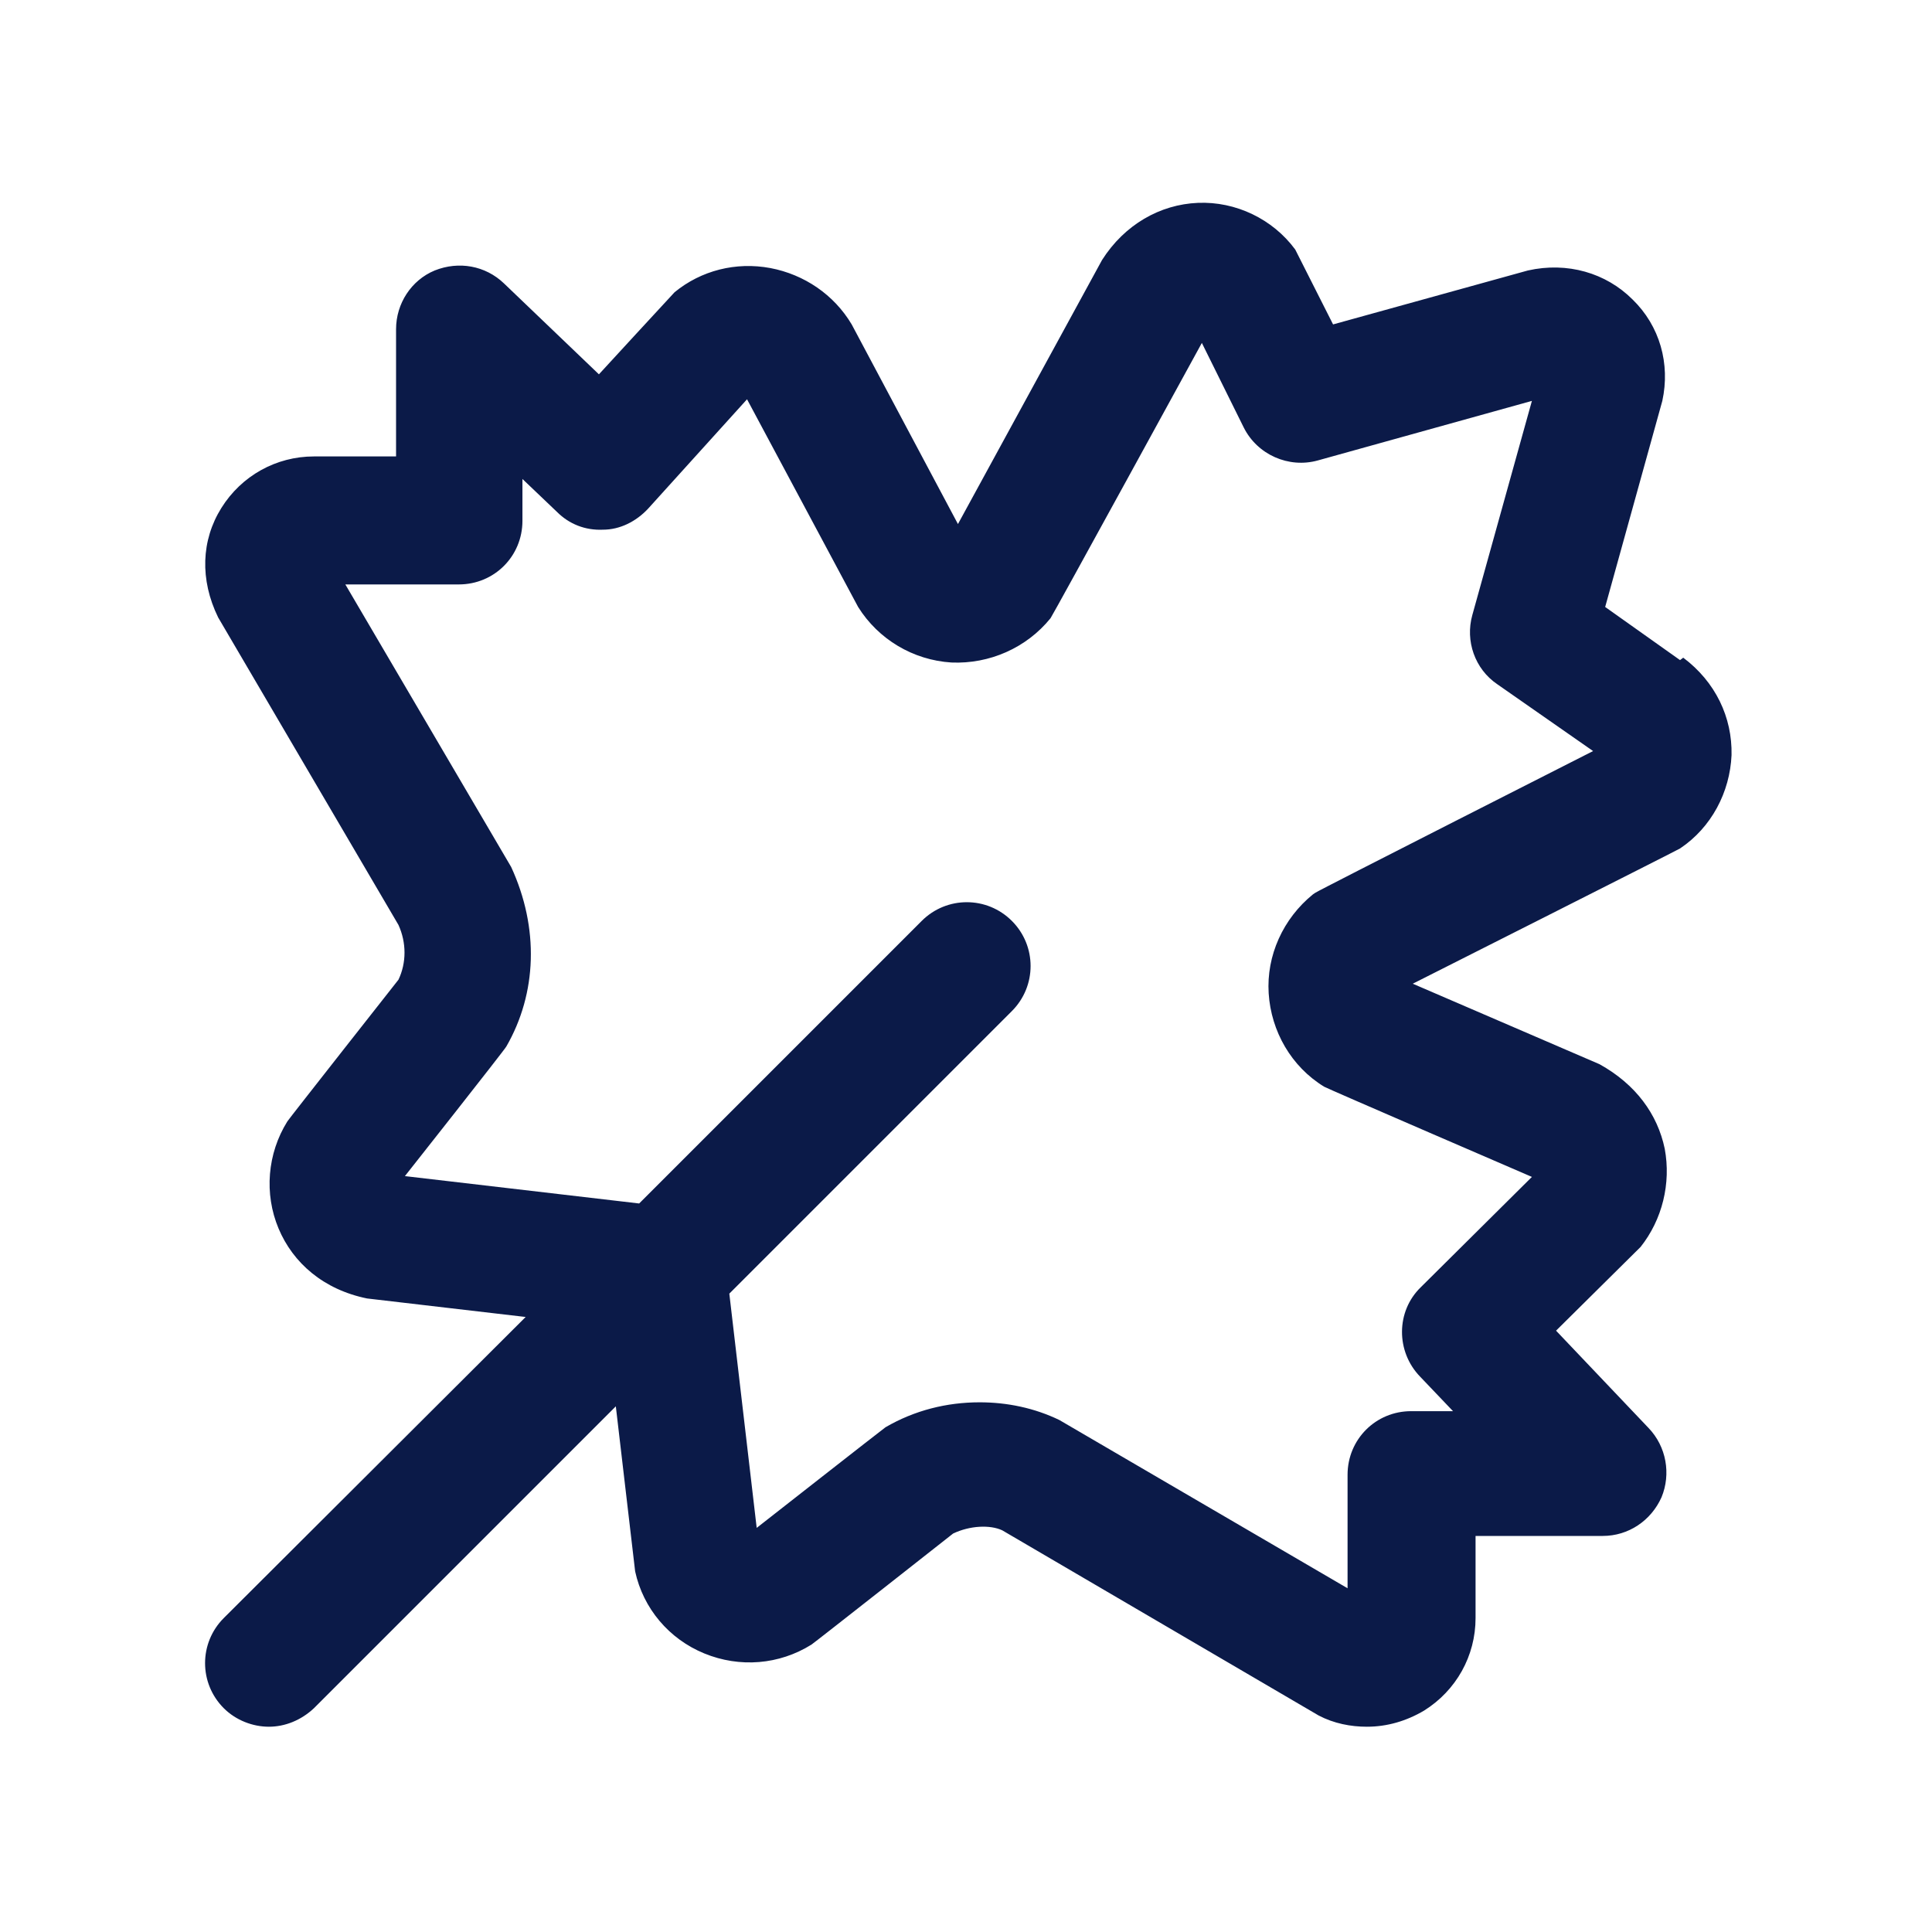 <?xml version="1.0" encoding="UTF-8"?>
<svg id="Layer_1" data-name="Layer 1" xmlns="http://www.w3.org/2000/svg" viewBox="0 0 24 24">
  <defs>
    <style>
      .cls-1 {
        fill: #0b1a48;
        stroke-width: 0px;
      }
    </style>
  </defs>
  <path class="cls-1" d="m20.87,8.2l-.93-.66.71-2.56c.1-.46-.03-.93-.37-1.26-.33-.33-.81-.47-1.3-.36l-2.42.67s-.45-.89-.47-.93c-.28-.38-.74-.6-1.21-.58-.47.02-.91.27-1.19.71l-1.79,3.28-1.32-2.48c-.22-.37-.59-.62-1.01-.7-.43-.08-.86.03-1.19.3-.03.03-.94,1.02-.94,1.02l-1.18-1.13c-.23-.22-.56-.28-.86-.16-.29.12-.48.41-.48.73v1.58h-1.02c-.47,0-.9.24-1.15.64s-.27.89-.04,1.36l2.24,3.82c.1.22.1.47,0,.68,0,0-1.37,1.74-1.38,1.76-.25.4-.29.9-.11,1.33.18.43.56.76,1.1.87l1.97.23-3.75,3.74c-.31.31-.31.81,0,1.12.15.15.36.23.56.23s.4-.08.56-.23l3.75-3.75.24,2.05c.1.46.42.84.86,1.02s.93.14,1.33-.11c.02-.01,1.76-1.38,1.76-1.38.21-.1.46-.11.61-.04l3.93,2.3c.19.1.4.14.6.14.25,0,.49-.07.71-.2.4-.25.64-.68.64-1.15v-1.02h1.58c.32,0,.6-.19.73-.48.12-.29.06-.63-.16-.86l-1.15-1.21s1.03-1.02,1.05-1.04c.27-.34.38-.79.3-1.22-.09-.43-.36-.8-.81-1.05l-2.32-1s3.29-1.66,3.32-1.68c.39-.26.62-.7.64-1.16.01-.47-.2-.91-.6-1.21h0Zm-4.56,2.91c-.37.3-.58.76-.55,1.23s.28.91.69,1.16c.03.02,2.58,1.12,2.58,1.12l-1.38,1.37c-.31.3-.31.8-.01,1.11l.41.43h-.52c-.44,0-.79.35-.79.79v1.41l-3.58-2.09c-.31-.15-.65-.22-.99-.22-.41,0-.81.1-1.17.31-.03.02-1.6,1.25-1.6,1.25l-.34-2.91,3.51-3.51c.31-.31.31-.81,0-1.12s-.81-.31-1.12,0l-3.51,3.51-2.91-.34s1.24-1.57,1.26-1.61c.38-.66.41-1.47.06-2.23l-2.06-3.51h1.41c.44,0,.79-.35.79-.79v-.52l.43.41c.15.15.35.23.57.22.21,0,.41-.1.56-.26l1.23-1.36,1.38,2.58c.25.4.68.66,1.16.69.47.02.93-.18,1.23-.55.03-.04,1.88-3.42,1.88-3.42l.52,1.05c.17.34.56.51.92.41l2.66-.74-.74,2.66c-.09.32.03.67.31.86l1.19.83s-3.41,1.73-3.45,1.76h0Z"/>
</svg>